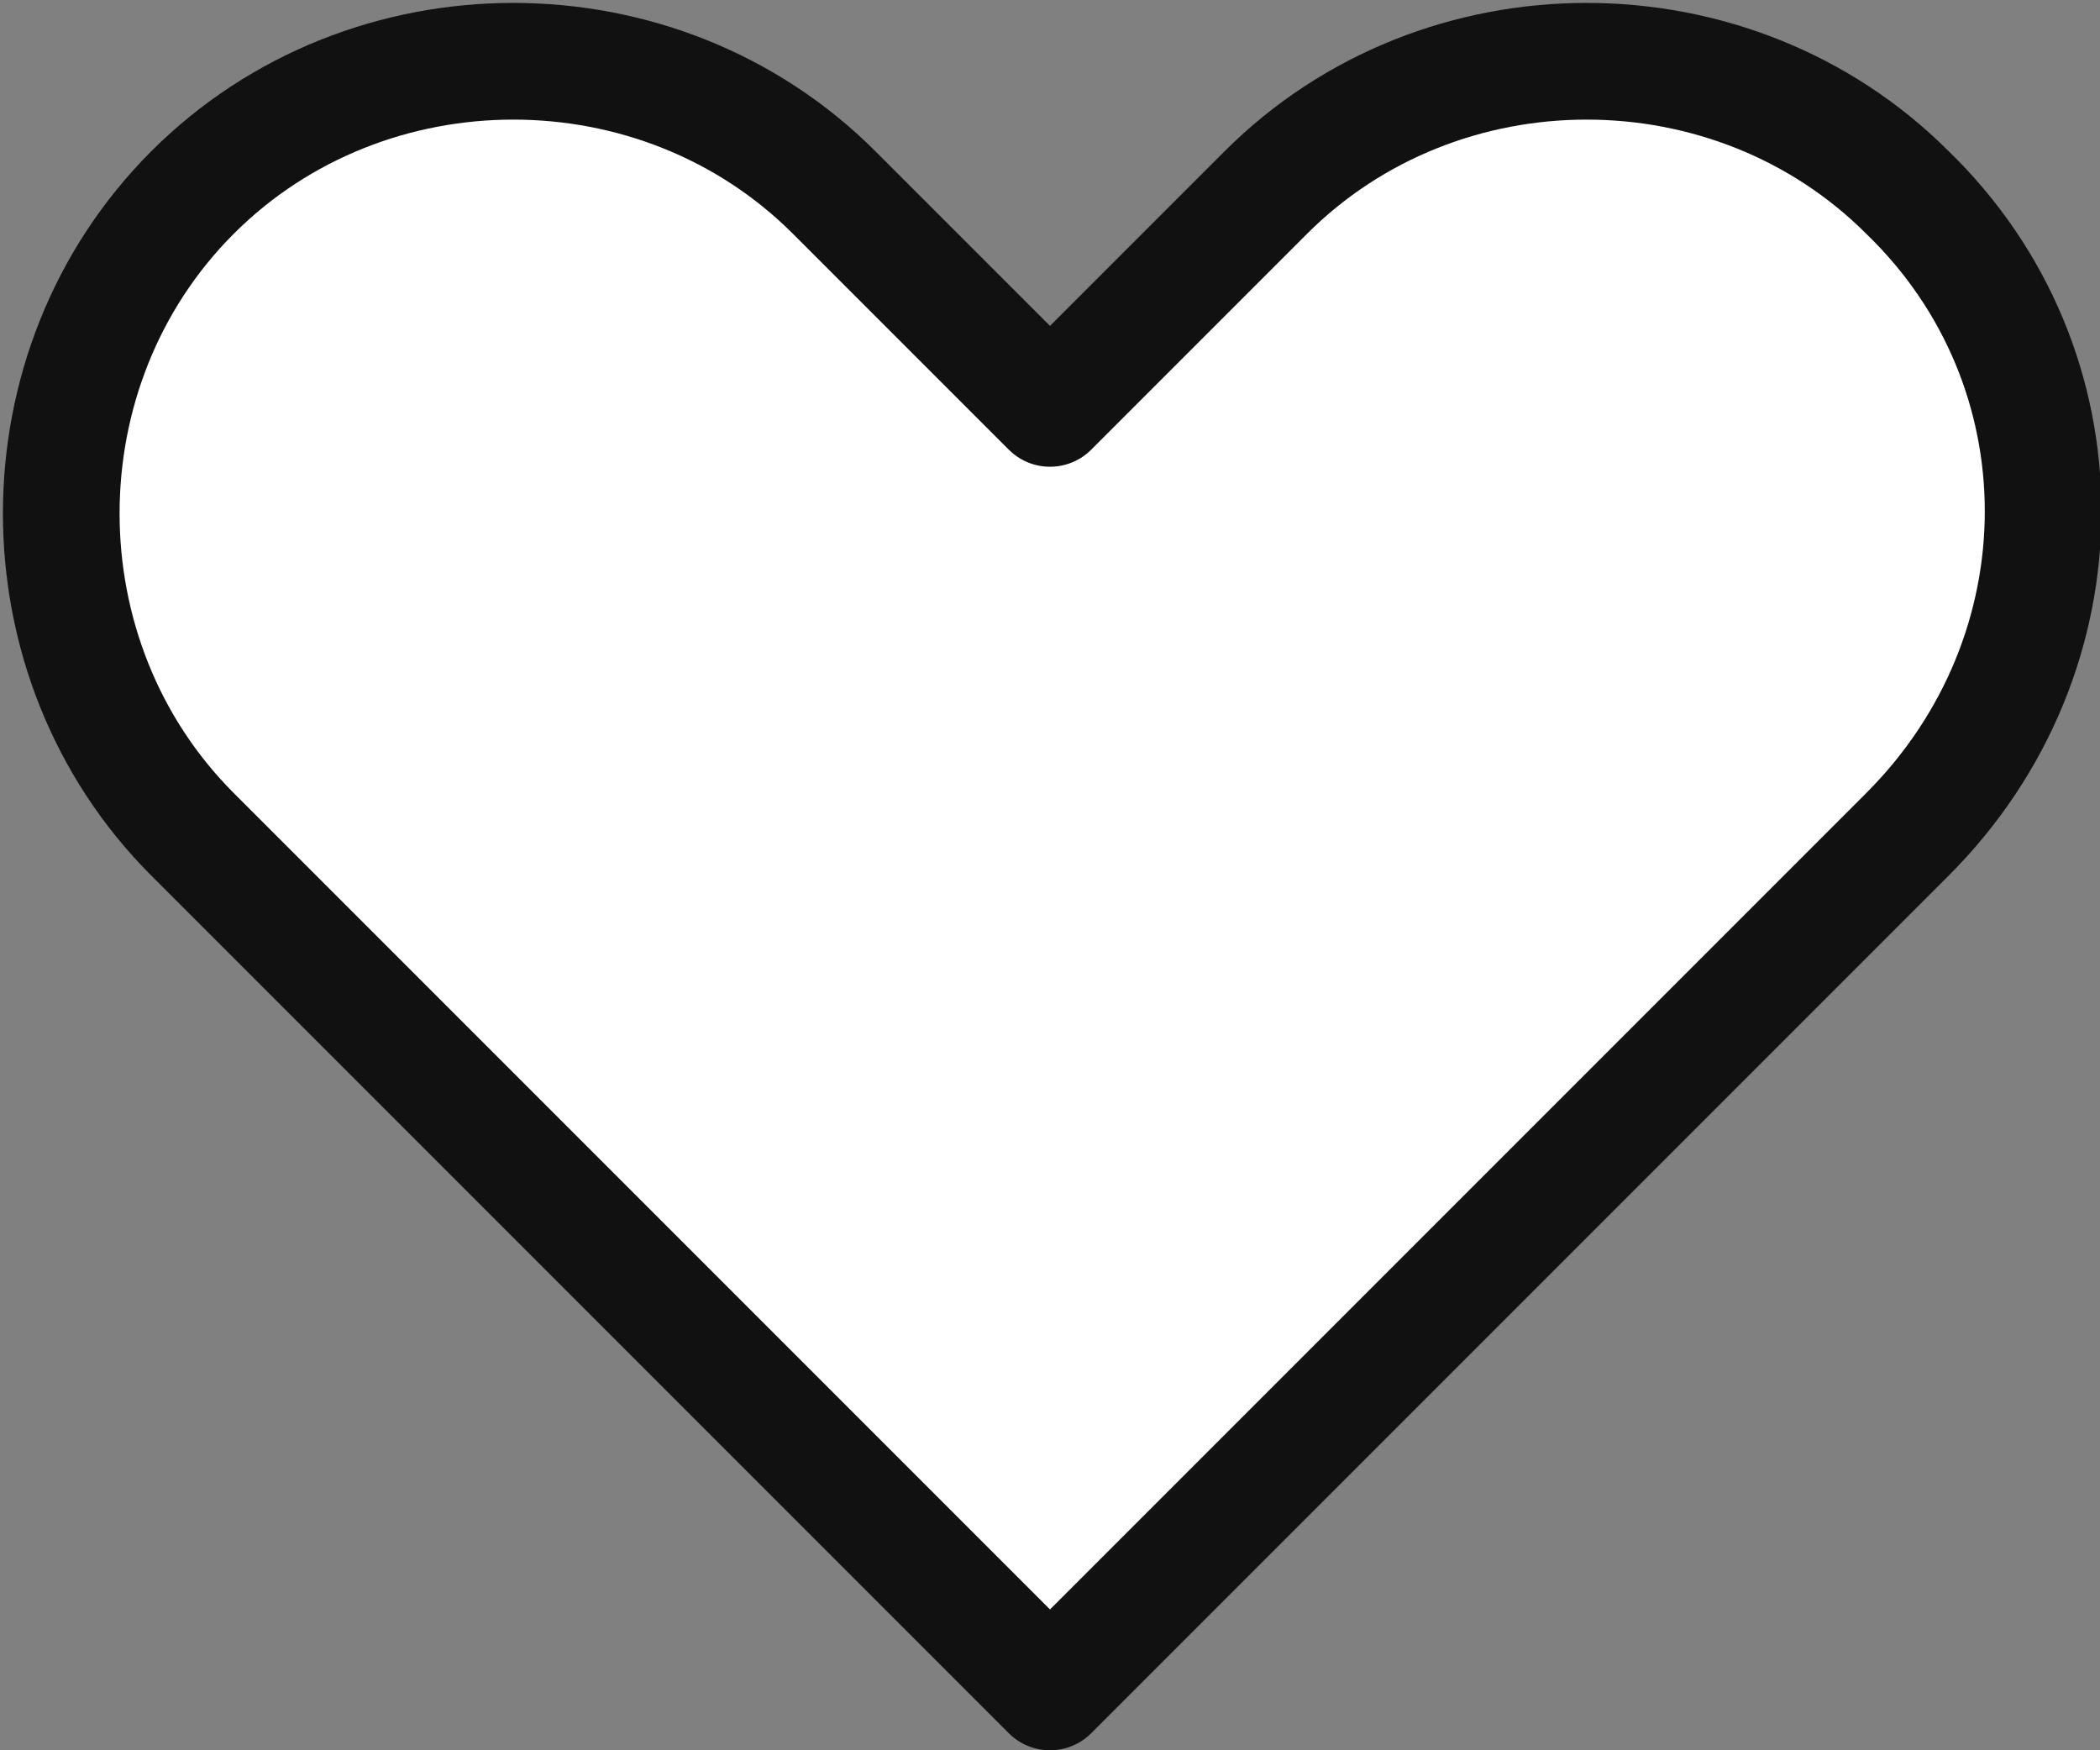 <?xml version="1.0" encoding="utf-8"?>
<!-- Generator: Adobe Illustrator 27.9.0, SVG Export Plug-In . SVG Version: 6.00 Build 0)  -->
<svg version="1.1" id="_레이어_2" xmlns="http://www.w3.org/2000/svg" xmlns:xlink="http://www.w3.org/1999/xlink" x="0px"
	 y="0px" viewBox="0 0 36 30" style="enable-background:new 0 0 36 30;" xml:space="preserve">
<rect x="0" y="0" width="36" height="30" fill="#808080" stroke="none"/>
<style type="text/css">
	.st0{fill:#FFFFFF;stroke:#111111;stroke-width:2;stroke-linejoin:round;}
</style>
<g id="icon">
	<path class="st0" d="M32.7,3.3c-3-3-8-3-11,0L18,7l-3.7-3.7c-3-3-8-3-11,0s-3,8,0,11L7,18l0,0l11,11l11-11l0,0l3.7-3.7
		C35.8,11.2,35.8,6.3,32.7,3.3L32.7,3.3z"/>
</g>
</svg>
